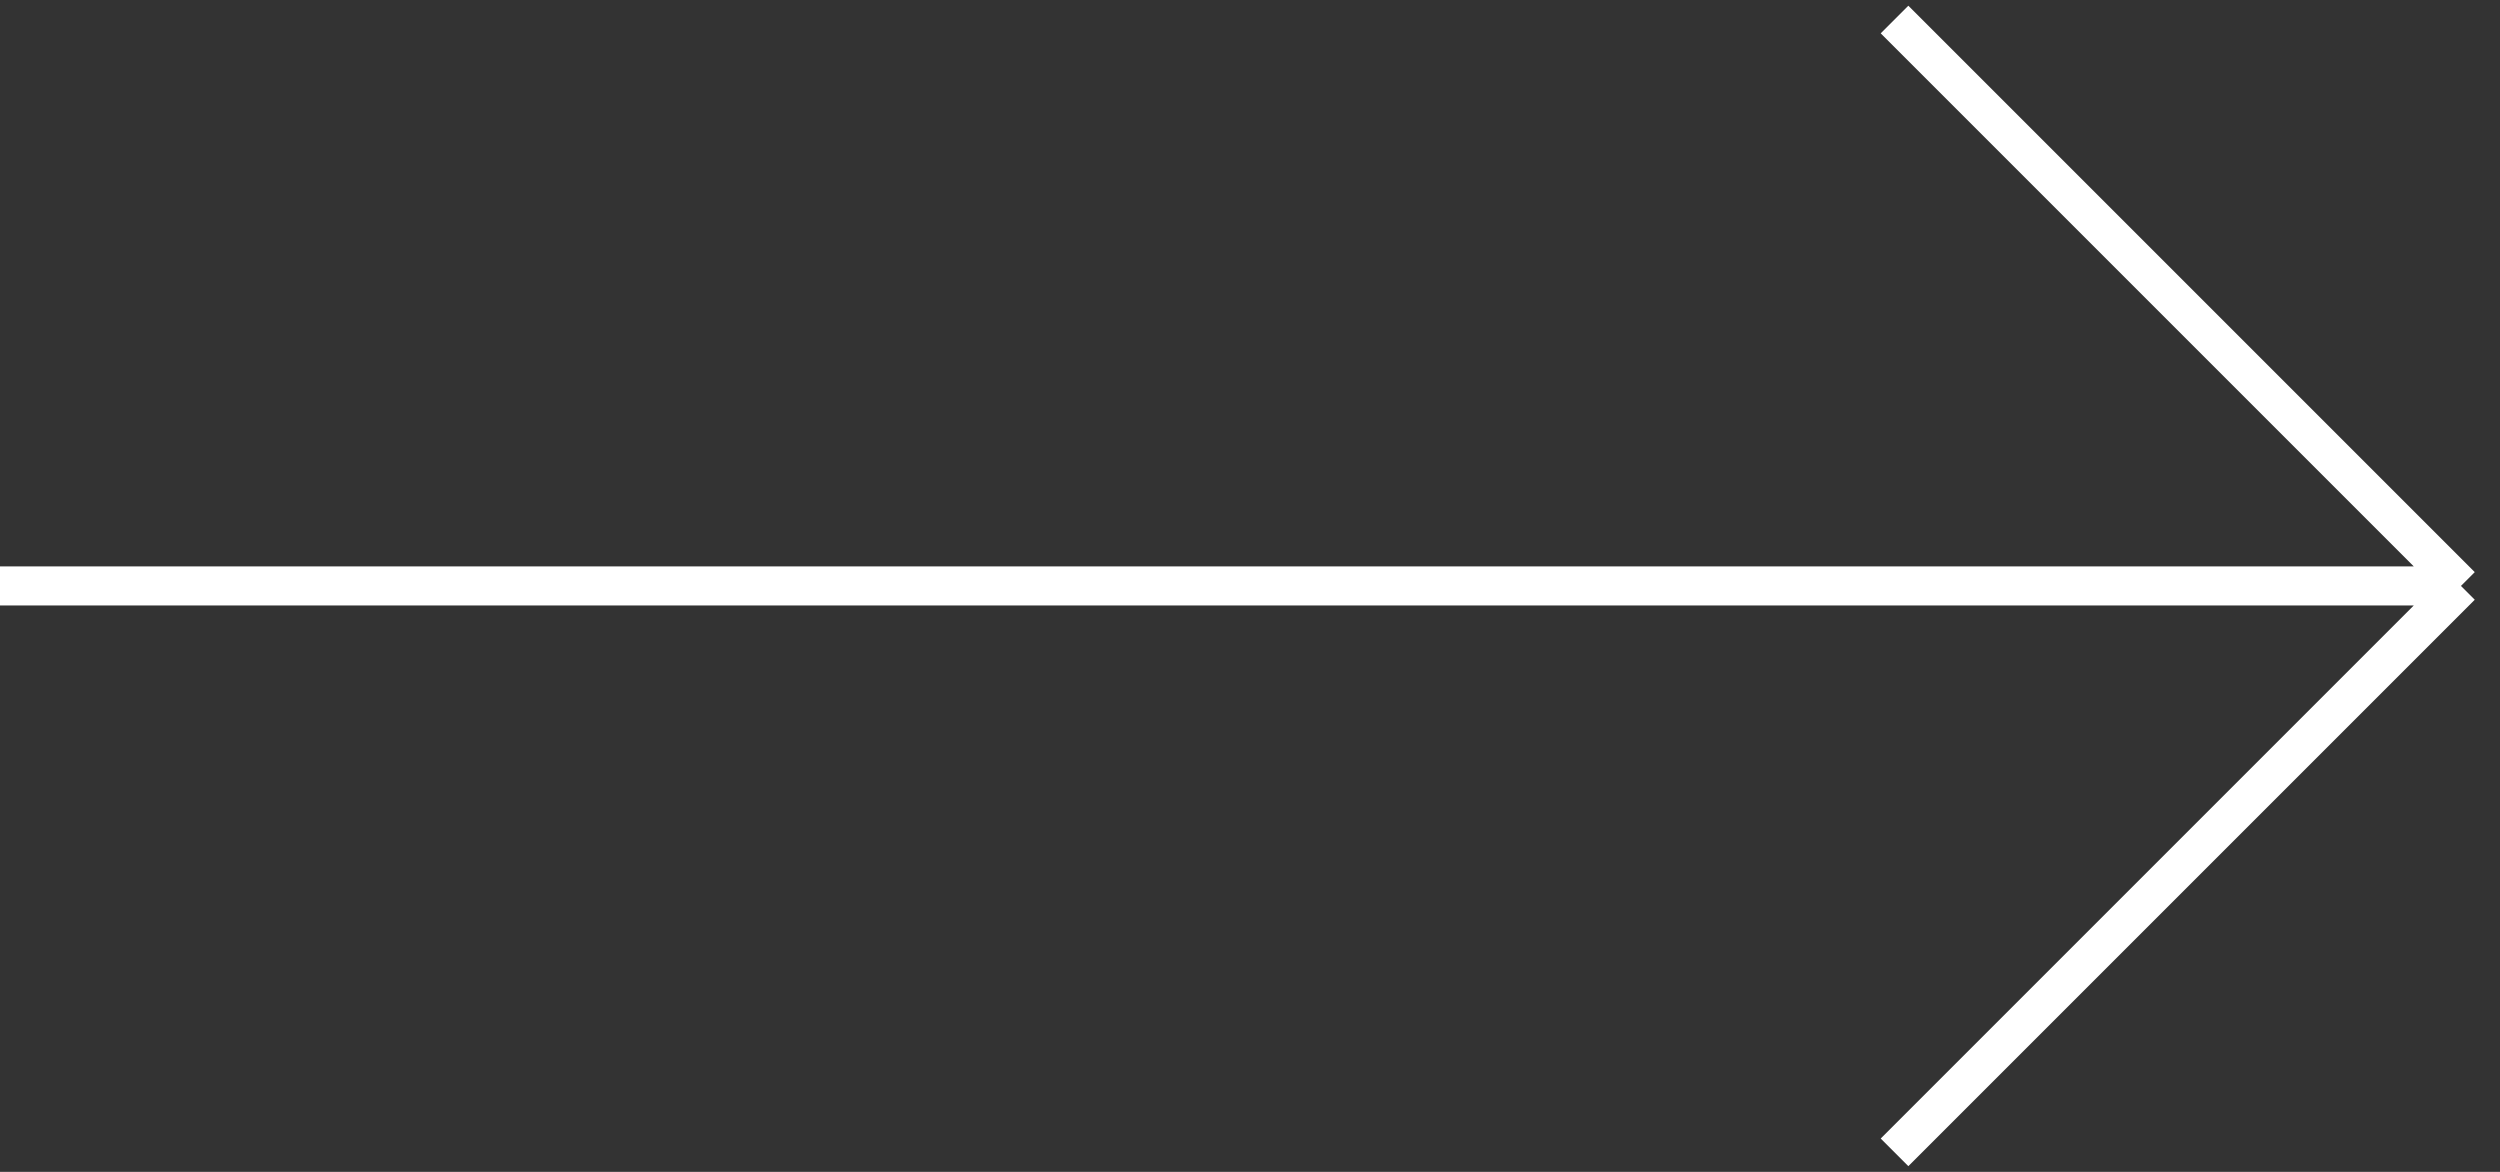 <svg width="64" height="30" viewBox="0 0 64 30" fill="none" xmlns="http://www.w3.org/2000/svg">
<rect x="0" y="0" width="64" height="30" fill="#333333" stroke="none"/>
<path d="M0 15H63M63 15L48.5 0.5M63 15L48.5 29.5" stroke="white"/>
</svg>
